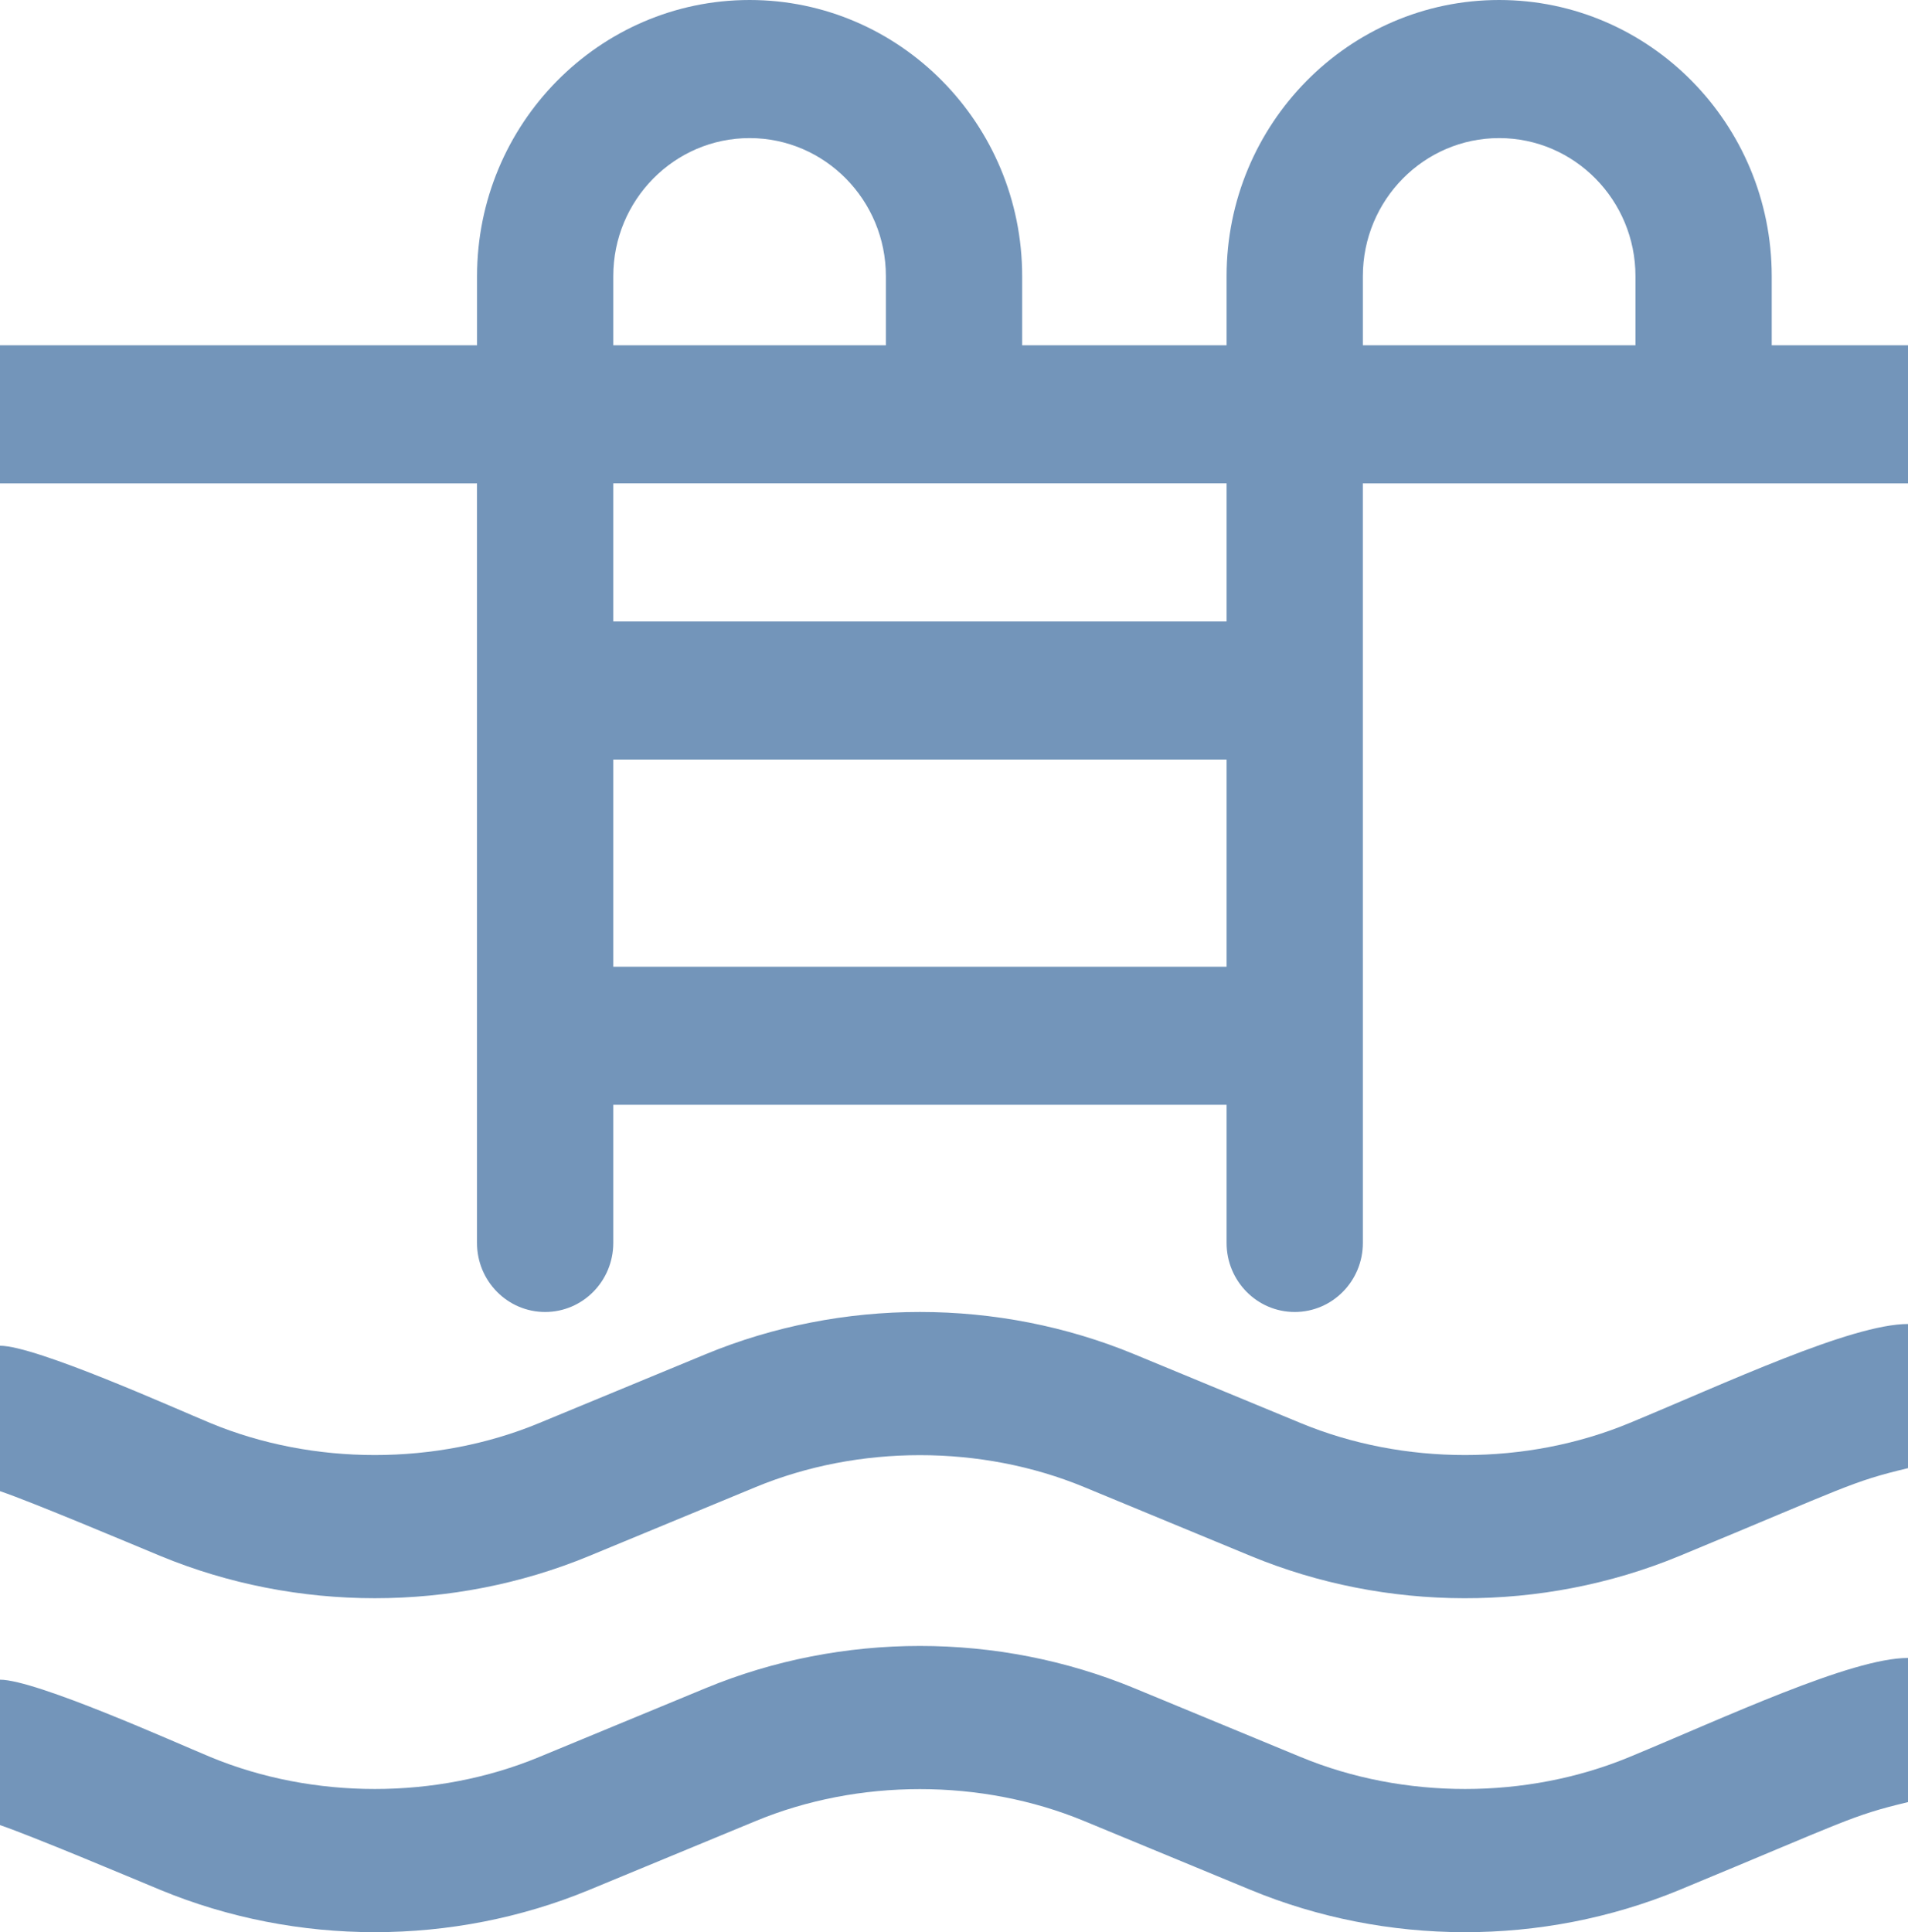 <?xml version="1.0" encoding="UTF-8"?>
<svg width="80px" height="81px" viewBox="0 0 80 81" version="1.1" xmlns="http://www.w3.org/2000/svg" xmlns:xlink="http://www.w3.org/1999/xlink">
    <title>Group 7</title>
    <g id="Page-1" stroke="none" stroke-width="1" fill="none" fill-rule="evenodd">
        <g id="1-Home_Borgo_Agosti" transform="translate(-892, -7196)" fill="#7395BA">
            <g id="Group-7" transform="translate(892, 7196)">
                <path d="M57.143,11.578 C57.143,8.385 59.706,5.789 62.858,5.789 C66.01,5.789 68.573,8.385 68.573,11.578 L68.573,14.474 L57.143,14.474 L57.143,11.578 Z M25.714,26.052 L51.429,26.052 L51.429,20.263 L25.714,20.263 L25.714,26.052 Z M25.714,40.526 L51.429,40.526 L51.429,31.842 L25.714,31.842 L25.714,40.526 Z M25.714,11.578 C25.714,8.385 28.277,5.789 31.429,5.789 C34.581,5.789 37.144,8.385 37.144,11.578 L37.144,14.474 L25.714,14.474 L25.714,11.578 Z M74.286,14.474 L74.286,11.578 C74.286,5.193 69.159,0 62.857,0 C56.556,0 51.429,5.194 51.429,11.578 L51.429,14.474 L42.858,14.474 L42.858,11.578 C42.858,5.193 37.731,0 31.43,0 C25.128,0 20.002,5.194 20.002,11.578 L20.002,14.474 L0,14.474 L0,20.264 L20,20.264 L20,52.105 C20,53.704 21.278,55 22.857,55 C24.435,55 25.714,53.704 25.714,52.105 L25.714,46.315 L51.429,46.315 L51.429,52.105 C51.429,53.704 52.707,55 54.286,55 C55.864,55 57.143,53.704 57.143,52.105 L57.142,20.264 L80,20.264 L80,14.474 L74.286,14.474 Z" id="Fill-1"></path>
                <path d="M68.314,59.659 C72.325,58 77.623,55.501 80,55.504 L80,61.547 C77.59,62.123 77.455,62.317 70.413,65.23 C64.641,67.614 58.1,67.566 52.444,65.23 L45.457,62.34 C41.147,60.556 35.995,60.556 31.685,62.34 L24.699,65.23 C18.987,67.589 12.442,67.589 6.73,65.23 C5.375,64.669 1.368,62.976 0,62.511 L0,56.415 C1.505,56.414 7.349,59.047 8.828,59.659 C13.138,61.443 18.29,61.443 22.6,59.659 L29.587,56.77 C35.298,54.41 41.844,54.41 47.556,56.77 L54.542,59.659 C58.854,61.443 64.003,61.443 68.313,59.659 L68.314,59.659 Z" id="Fill-3"></path>
                <path d="M68.314,73.659 C72.325,72 77.623,69.501 80,69.504 L80,75.547 C77.59,76.123 77.455,76.317 70.413,79.23 C64.641,81.614 58.1,81.566 52.444,79.23 L45.457,76.34 C41.147,74.556 35.995,74.556 31.685,76.34 L24.699,79.23 C18.987,81.589 12.442,81.589 6.73,79.23 C5.375,78.669 1.368,76.976 0,76.511 L0,70.415 C1.505,70.414 7.349,73.047 8.828,73.659 C13.138,75.443 18.29,75.443 22.6,73.659 L29.587,70.77 C35.298,68.41 41.844,68.41 47.556,70.77 L54.542,73.659 C58.854,75.443 64.003,75.443 68.313,73.659 L68.314,73.659 Z" id="Fill-5"></path>
            </g>
        </g>
    </g>
</svg>